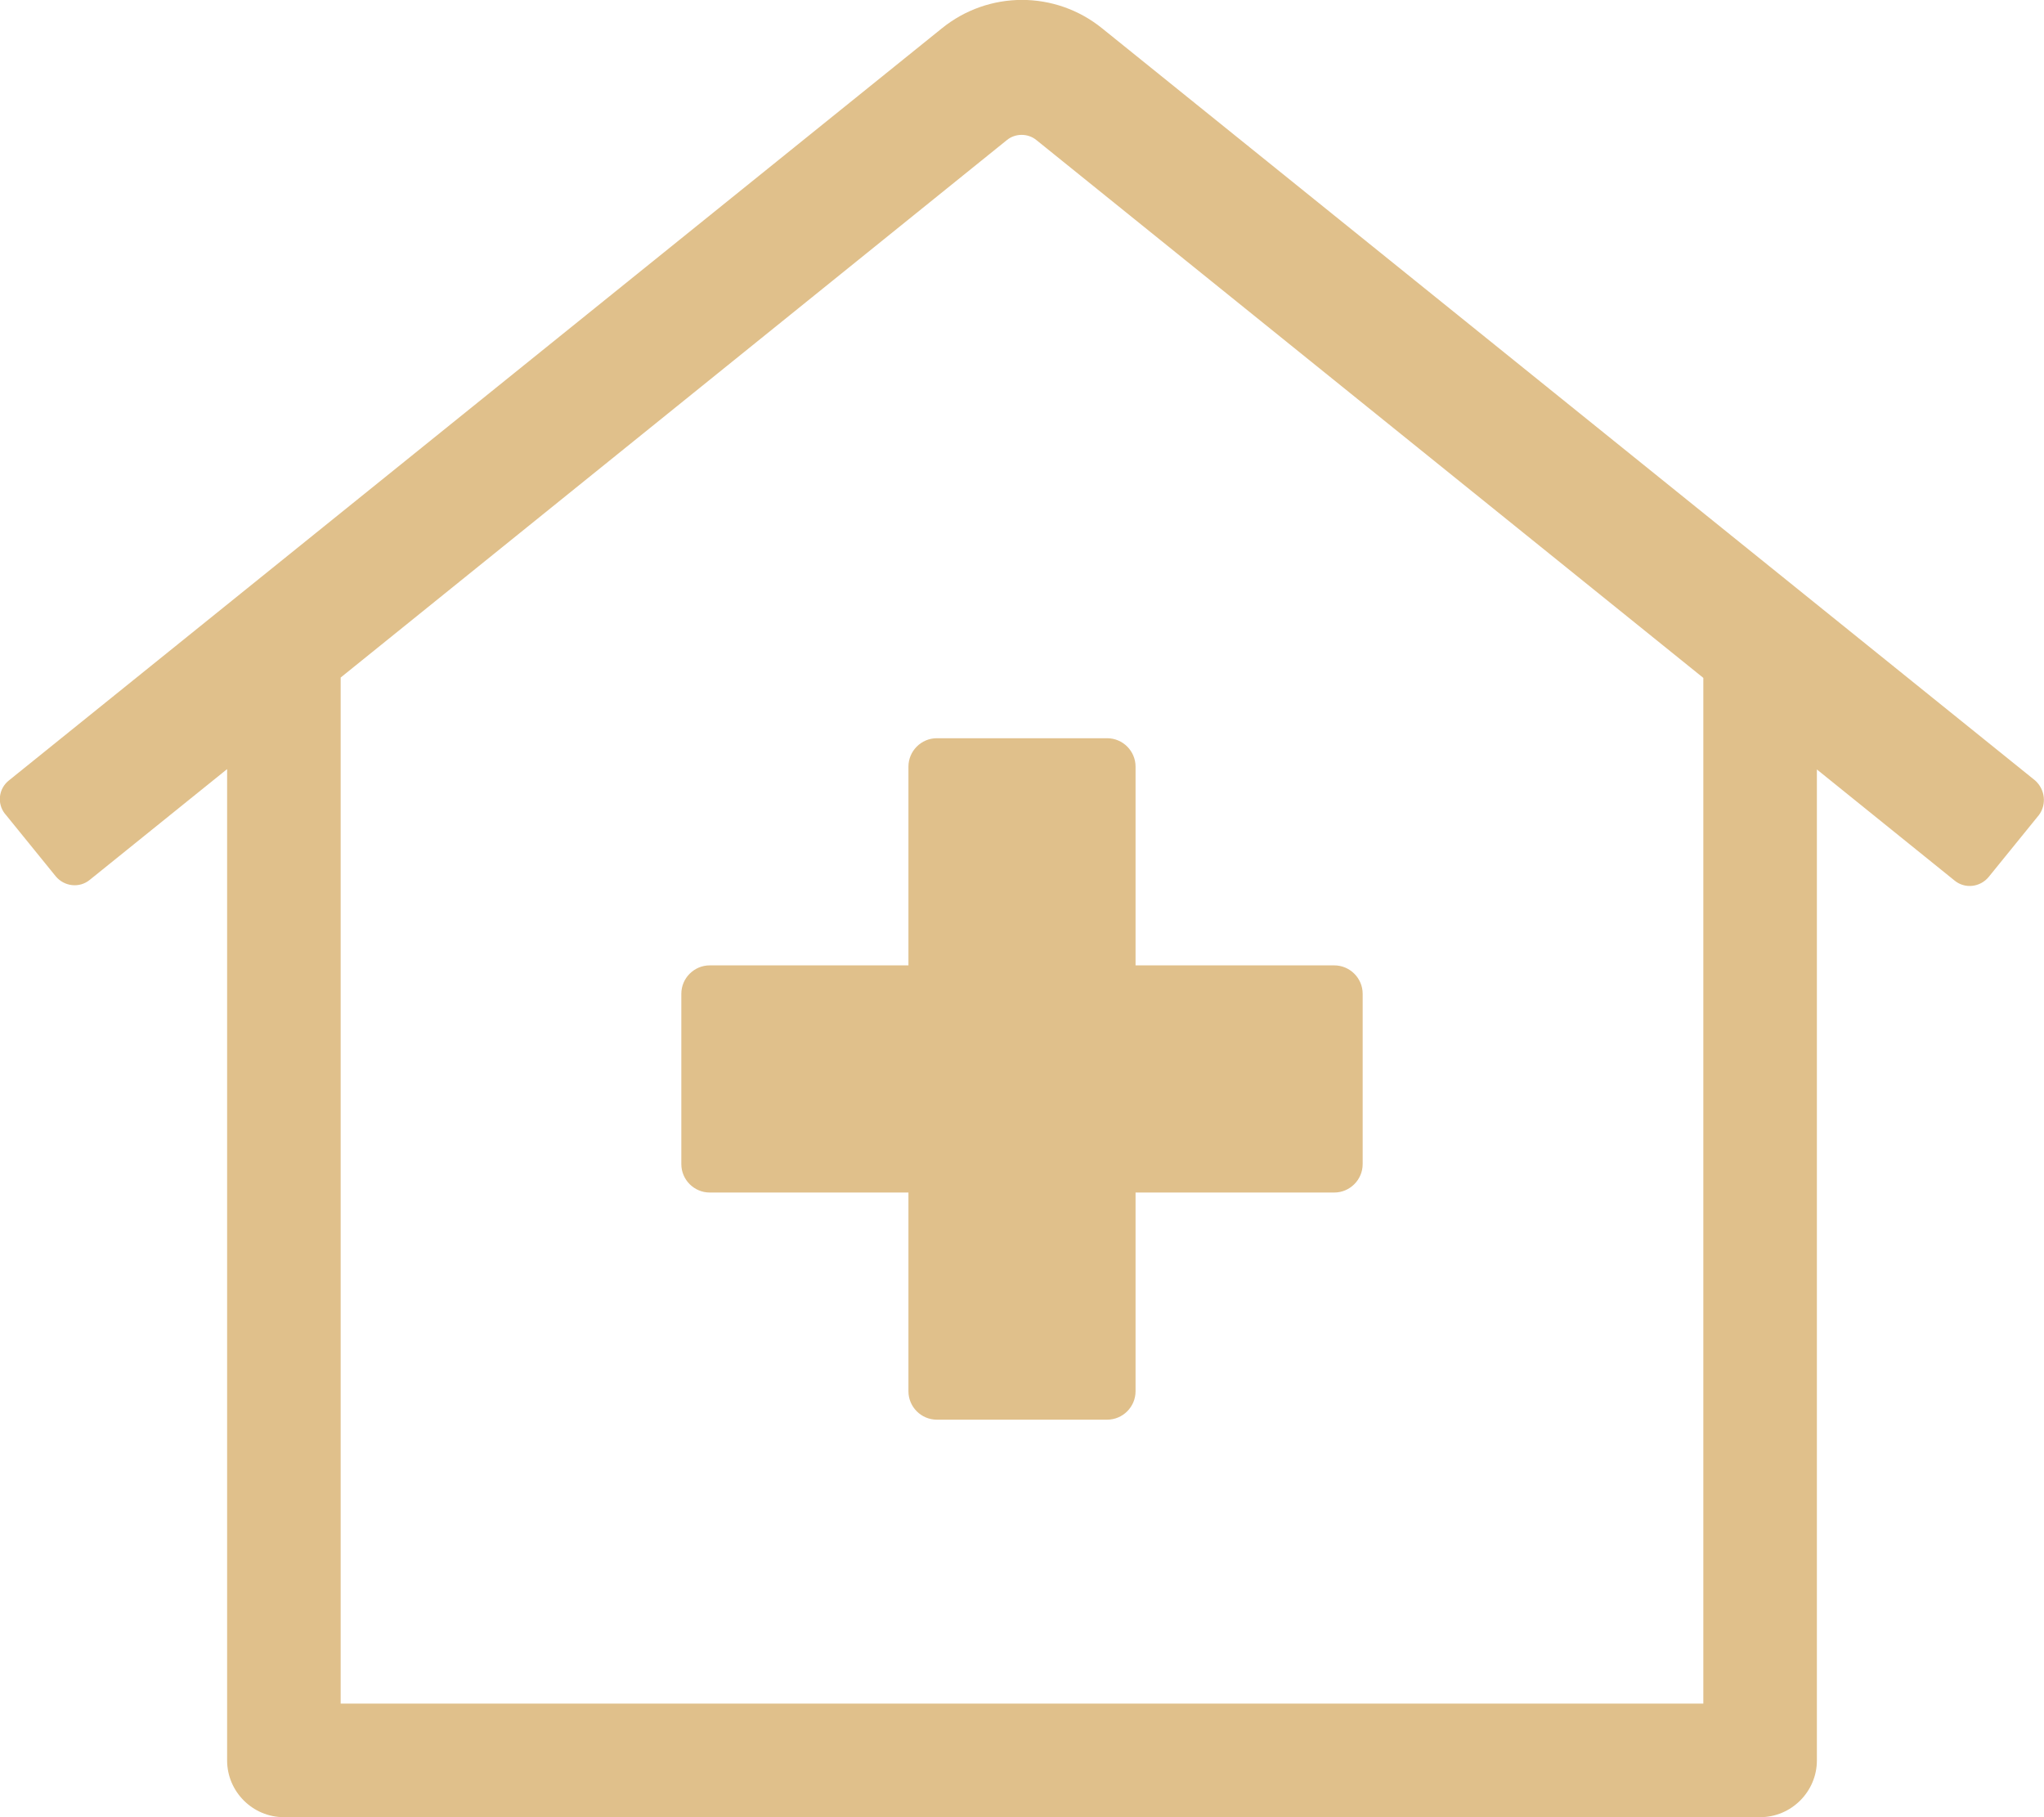 <?xml version="1.0" encoding="utf-8"?>
<!-- Generator: Adobe Illustrator 24.0.2, SVG Export Plug-In . SVG Version: 6.00 Build 0)  -->
<svg version="1.1" id="Layer_1" xmlns="http://www.w3.org/2000/svg" xmlns:xlink="http://www.w3.org/1999/xlink" x="0px" y="0px"
	 viewBox="0 0 576 512" style="enable-background:new 0 0 576 512;" xml:space="preserve">
<style type="text/css">
	.st0{fill:#E0C08B;}
</style>
<path class="st0" d="M573.5,219.9L310.6,8c-13.2-10.7-32-10.7-45.2,0L2.5,219.9c-2.9,2.3-3.4,6.5-1.1,9.4c0,0,0,0,0.1,0.1l14.2,17.5
	c2.4,2.9,6.7,3.4,9.6,1c0,0,0,0,0,0L64,216.7V496c0,8.8,7.2,16,16,16h416c8.8,0,16-7.2,16-16V216.8l38.8,31.3c2.9,2.4,7.2,1.9,9.6-1
	l14.2-17.5C576.8,226.6,576.3,222.4,573.5,219.9L573.5,219.9z M480,480H96V190.9L283.7,39.5c2.4-2,6-2,8.4,0L480,191V480z M256,216
	v56h-56c-4.4,0-8,3.6-8,8v48c0,4.4,3.6,8,8,8h56v56c0,4.4,3.6,8,8,8h48c4.4,0,8-3.6,8-8v-56h56c4.4,0,8-3.6,8-8v-48c0-4.4-3.6-8-8-8
	h-56v-56c0-4.4-3.6-8-8-8h-48C259.6,208,256,211.6,256,216z"/>
</svg>
